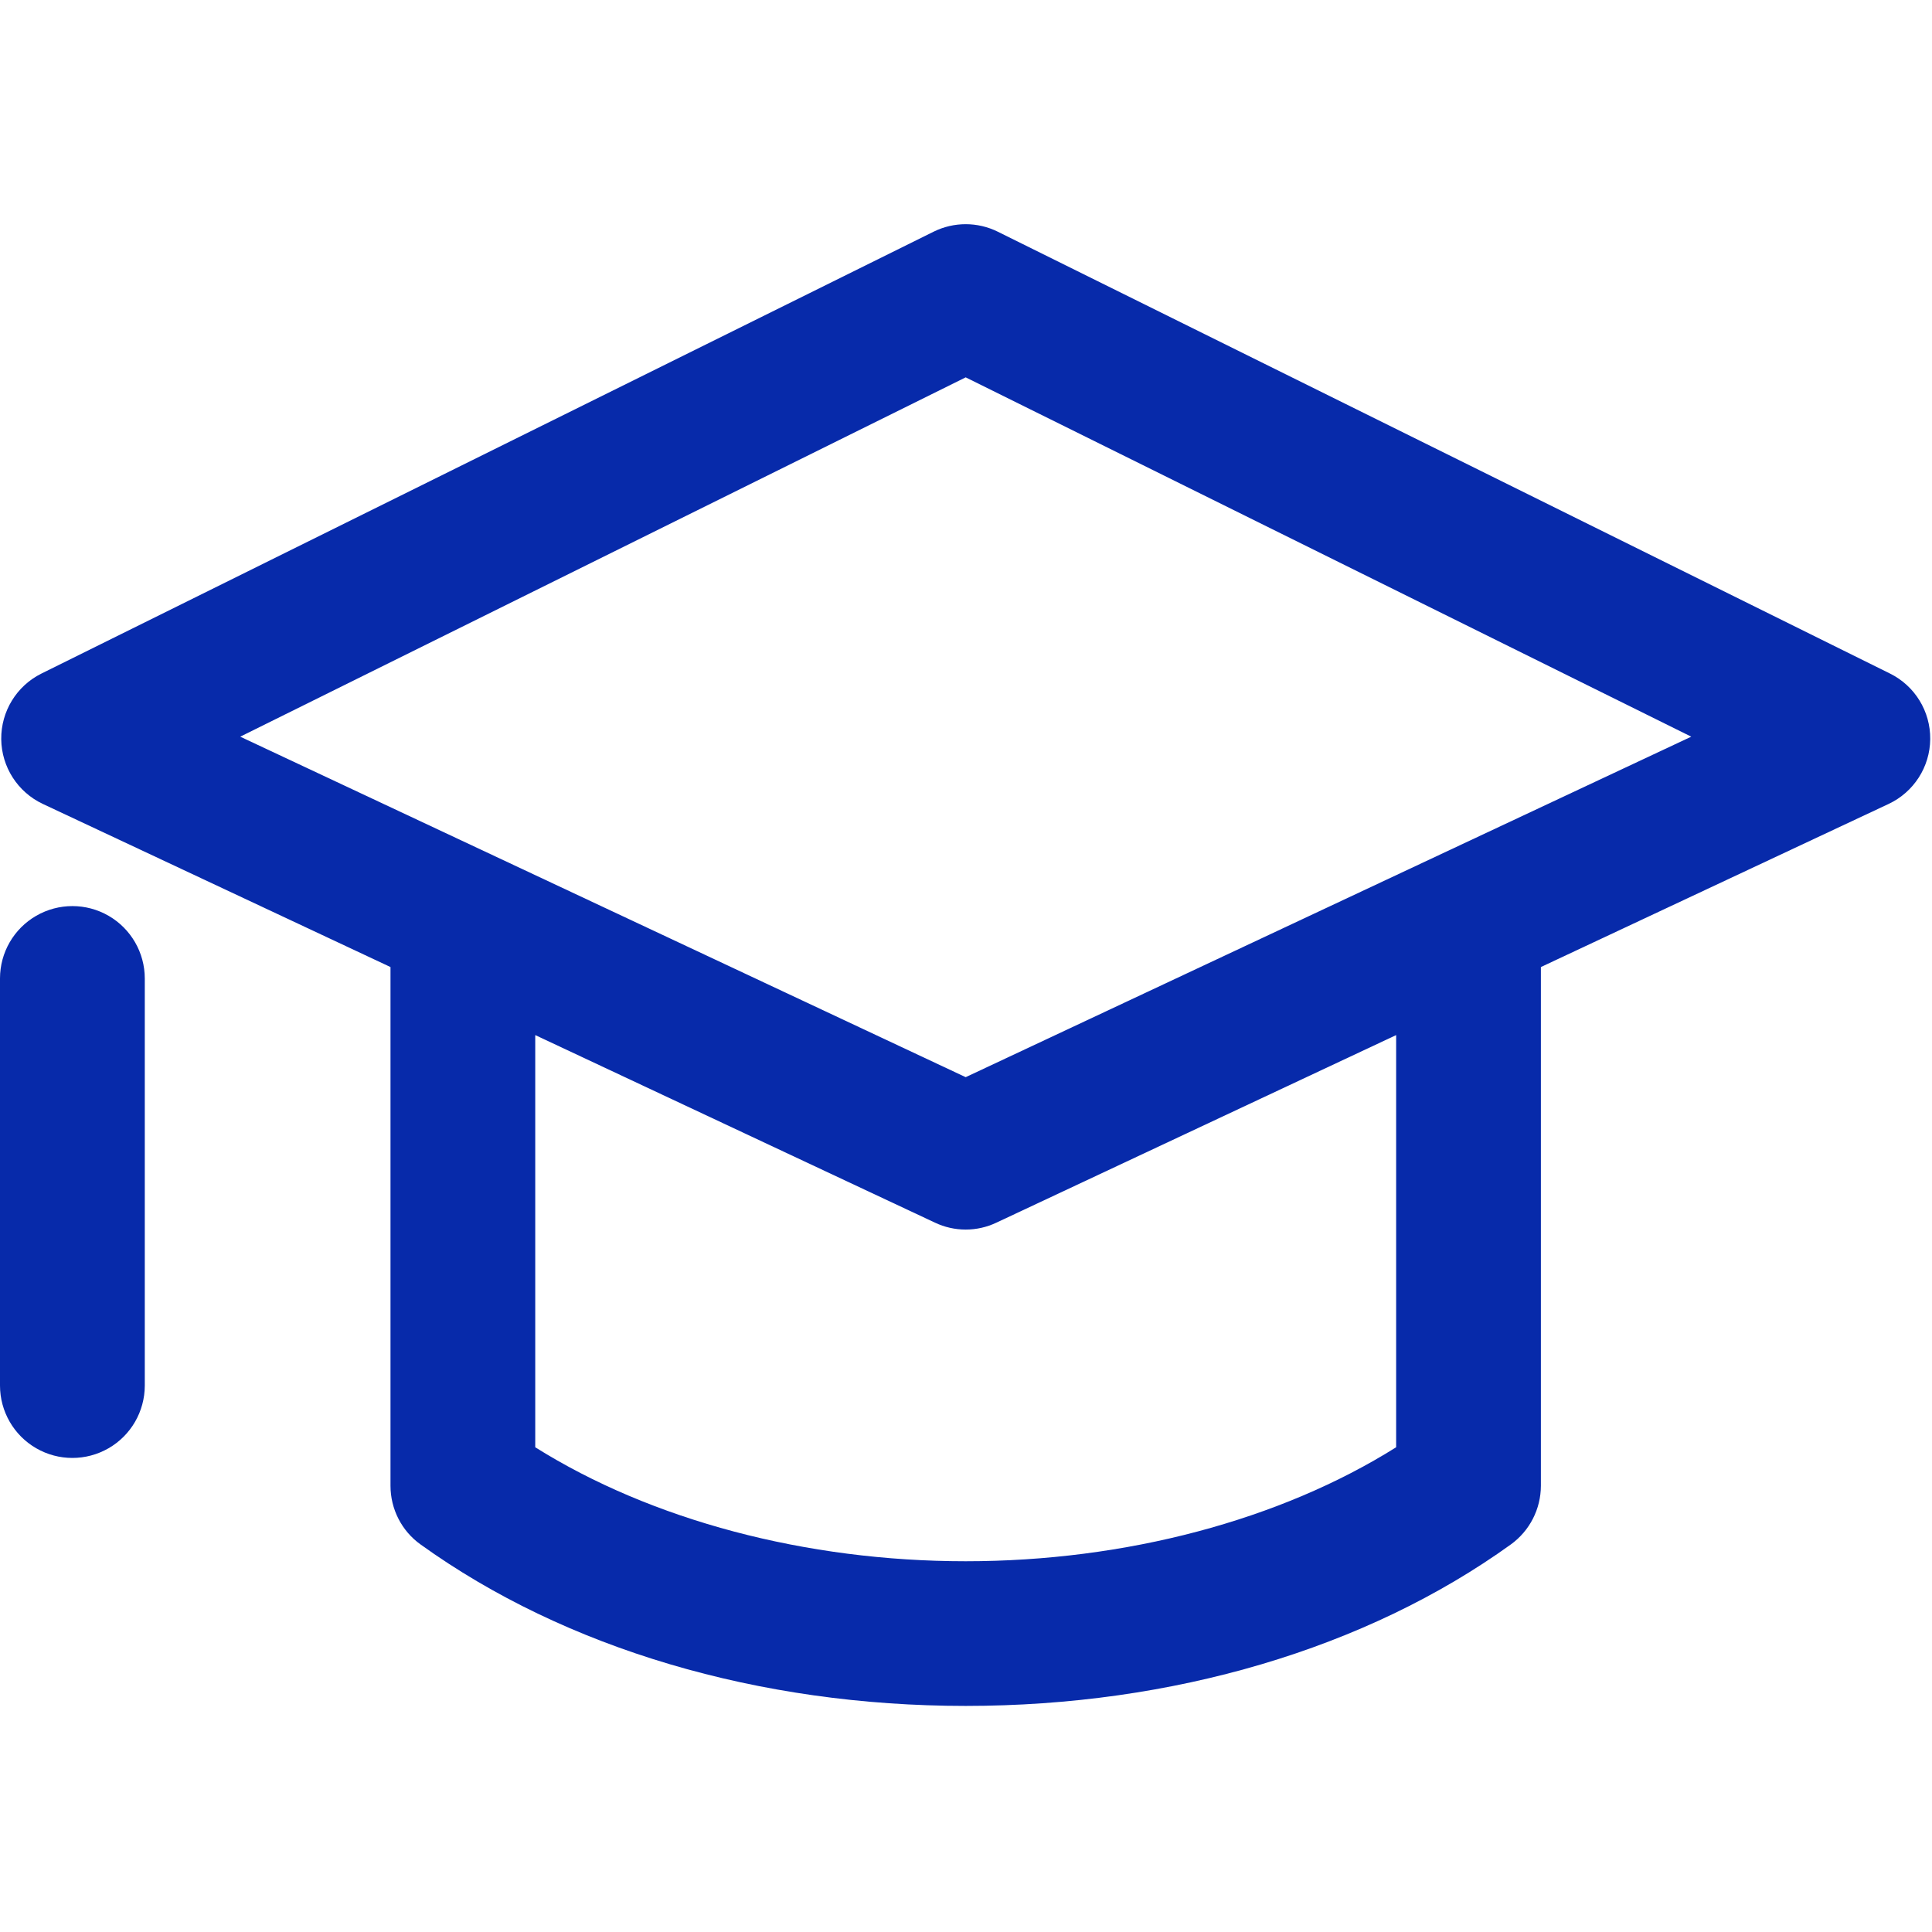 <?xml version="1.0" encoding="UTF-8"?>
<svg width="50px" height="50px" viewBox="0 0 50 50" version="1.1" xmlns="http://www.w3.org/2000/svg" xmlns:xlink="http://www.w3.org/1999/xlink">
    <title>教育</title>
    <g id="页面-1" stroke="none" stroke-width="1" fill="none" fill-rule="evenodd">
        <g id="教育" transform="translate(-0, 0)" fill="#072AAA" fill-rule="nonzero">
            <rect id="矩形" opacity="0" x="7.96867266e-07" y="0" width="49.954" height="49.954"></rect>
            <path d="M48.912,17.431 L25.824,5.997 C25.3,5.737 24.684,5.737 24.16,5.997 L1.074,17.431 C0.43,17.75 0.025,18.41 0.032,19.13 C0.04,19.849 0.458,20.5 1.109,20.806 L10.106,25.027 L10.106,38.452 C10.106,39.054 10.395,39.621 10.885,39.971 C14.632,42.666 19.639,44.149 24.992,44.149 C30.347,44.149 35.355,42.666 39.099,39.971 C39.587,39.619 39.877,39.054 39.878,38.452 L39.878,25.027 L48.877,20.806 C49.528,20.5 49.947,19.849 49.954,19.13 C49.962,18.41 49.557,17.75 48.912,17.431 L48.912,17.431 Z M36.132,37.455 C33.132,39.339 29.131,40.405 24.992,40.405 C20.853,40.405 16.854,39.339 13.852,37.455 L13.852,26.788 L24.195,31.641 C24.699,31.881 25.285,31.881 25.789,31.641 L36.132,26.788 L36.132,37.455 Z M24.992,27.877 L6.217,19.065 L24.992,9.766 L43.77,19.065 L24.992,27.877 L24.992,27.877 Z M3.747,25.324 L3.747,35.859 C3.746,36.529 3.389,37.147 2.809,37.481 C2.229,37.815 1.515,37.815 0.936,37.48 C0.356,37.145 -0,36.526 3.98069007e-07,35.857 L3.98069007e-07,25.322 C0,24.652 0.358,24.034 0.938,23.7 C1.517,23.366 2.232,23.366 2.811,23.701 C3.39,24.036 3.747,24.655 3.747,25.324 L3.747,25.324 Z" id="形状"></path>
        </g>
    </g>
</svg>